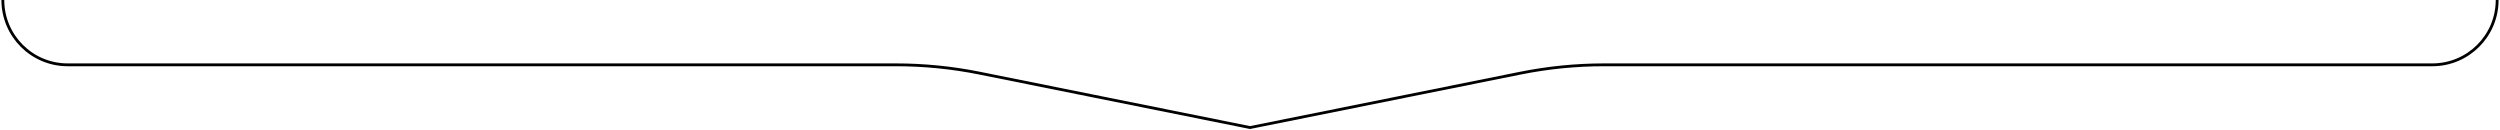 <?xml version="1.0" encoding="UTF-8"?> <svg xmlns="http://www.w3.org/2000/svg" width="882" height="46" viewBox="0 0 882 46" fill="none"> <path d="M1 0V0C1 12.63 11.239 22.869 23.869 22.869H221H316.06C325.996 22.869 335.906 23.856 345.646 25.816L386 33.934L441 45L496 33.934L536.354 25.816C546.094 23.856 556.005 22.869 565.94 22.869H661H858.131C870.761 22.869 881 12.63 881 0V0" stroke="black"></path> </svg> 